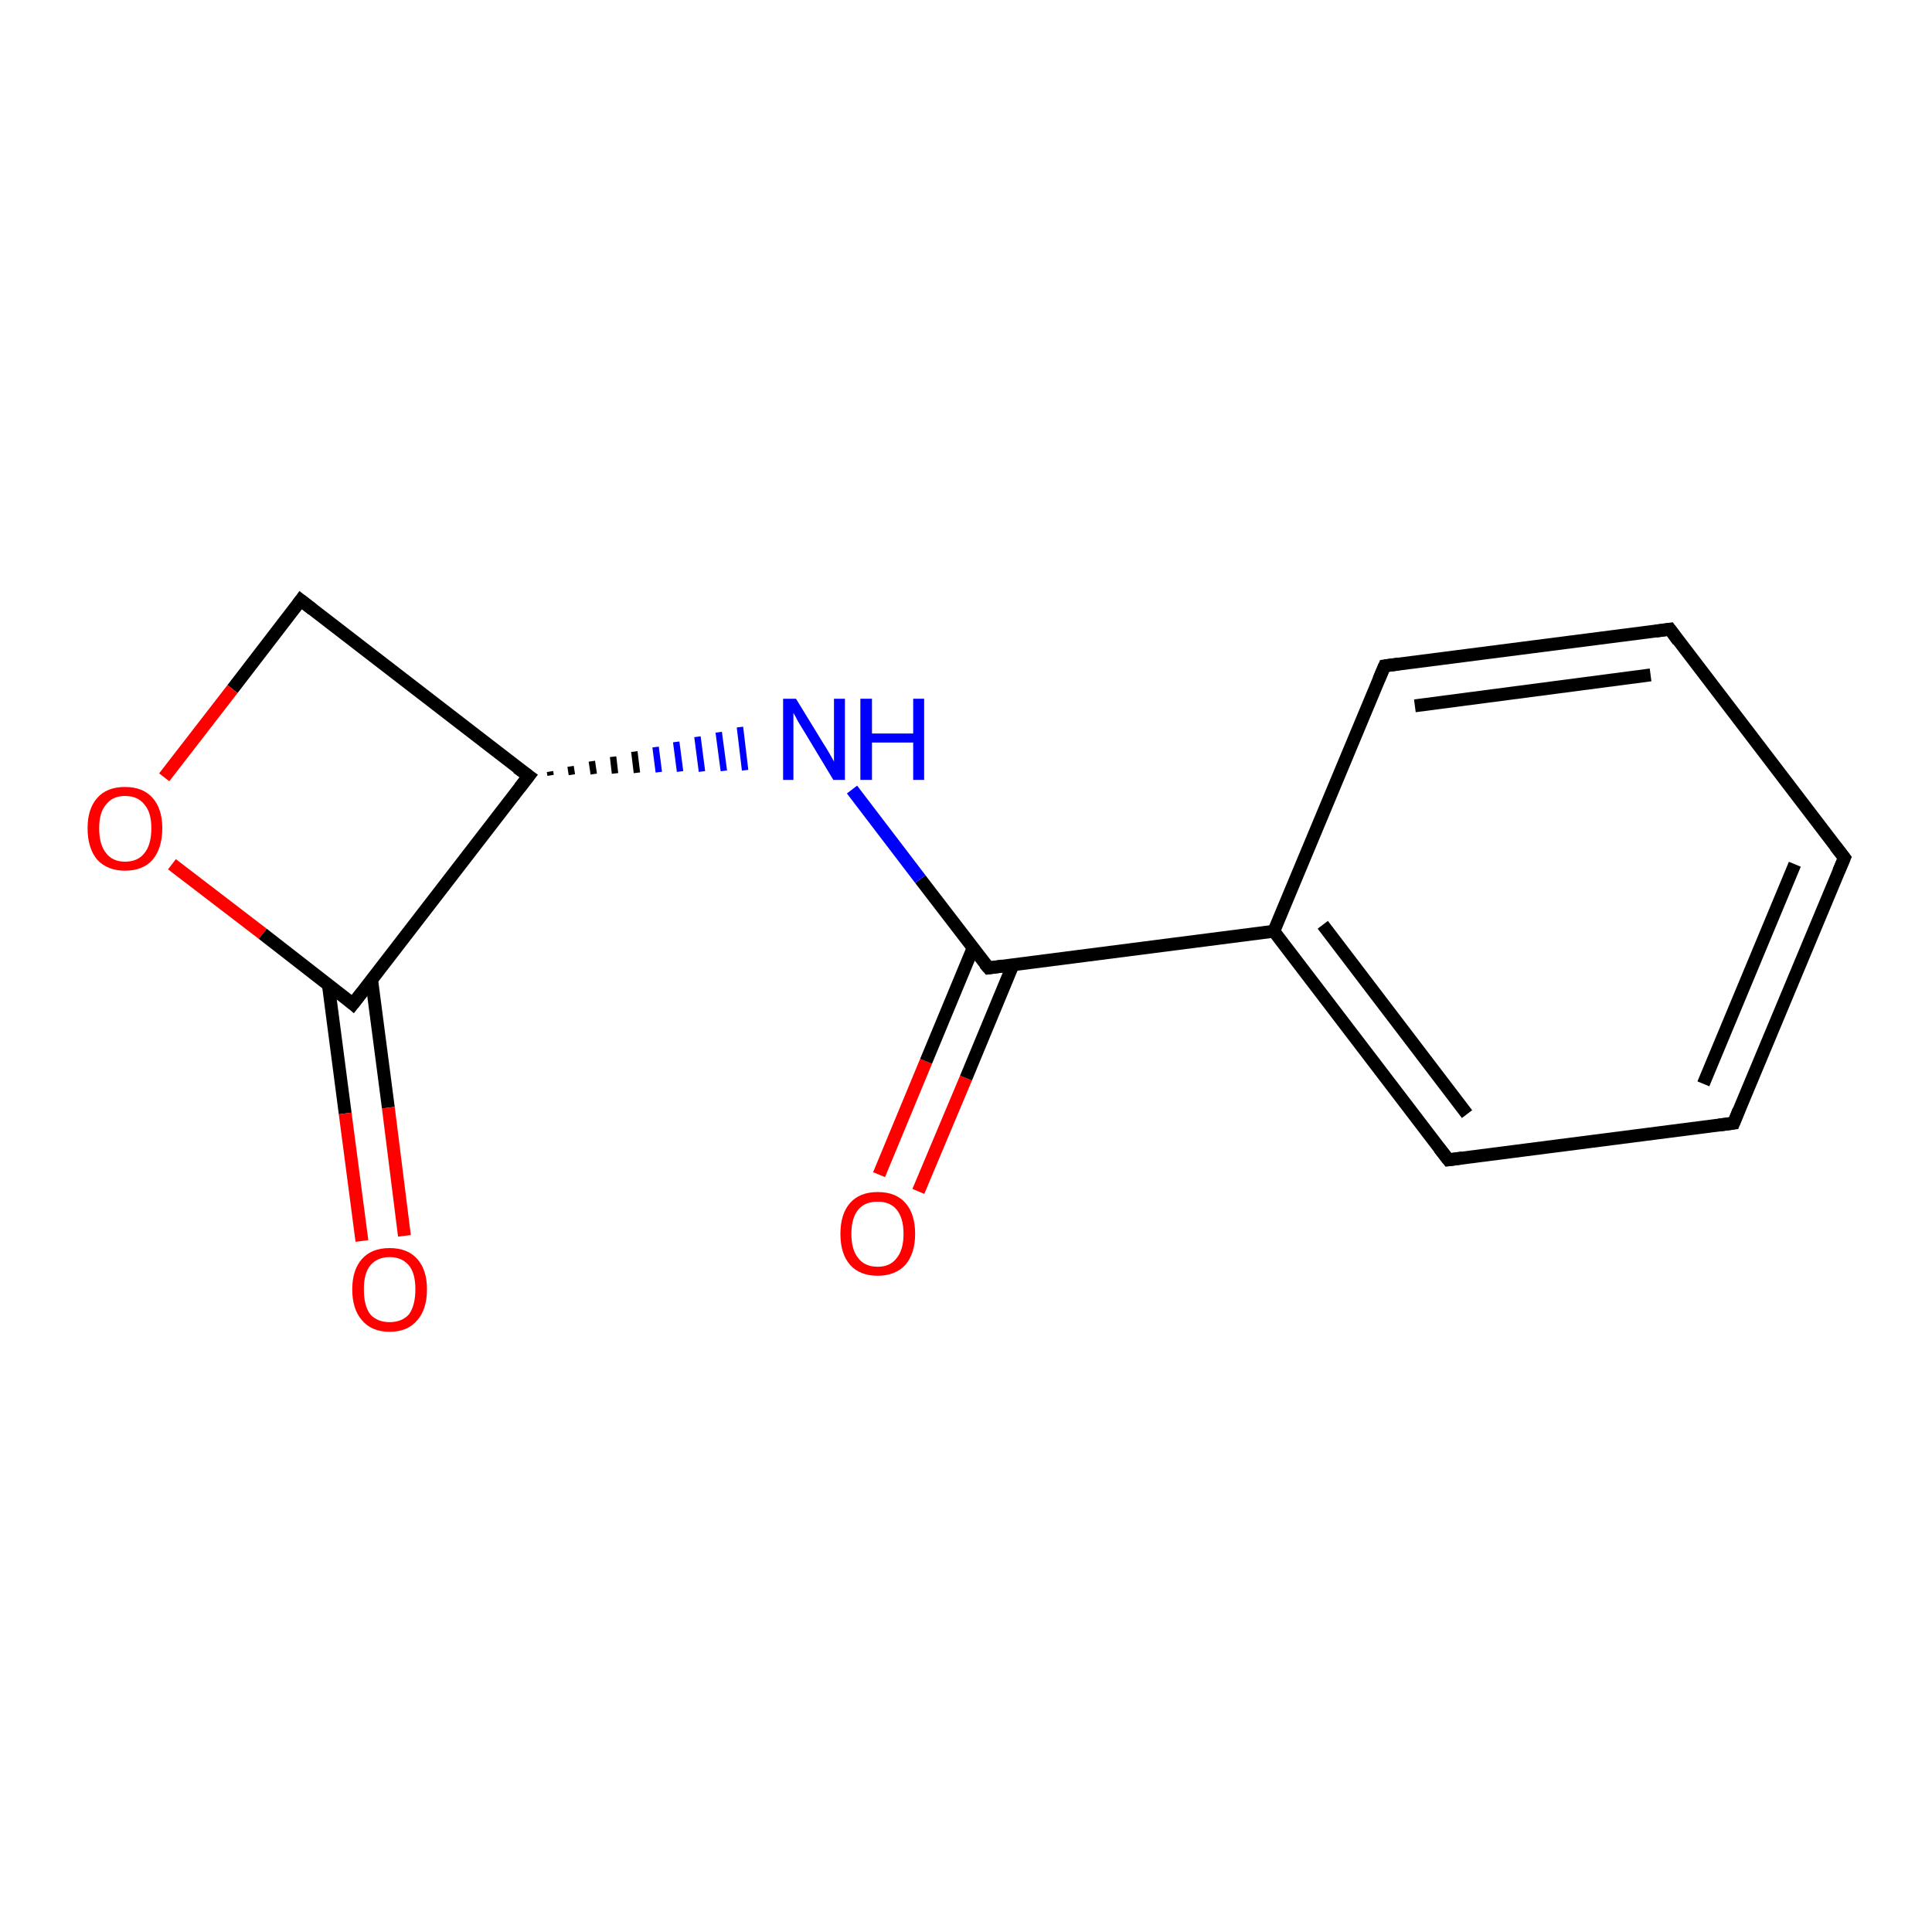 <?xml version='1.0' encoding='iso-8859-1'?>
<svg version='1.1' baseProfile='full'
              xmlns='http://www.w3.org/2000/svg'
                      xmlns:rdkit='http://www.rdkit.org/xml'
                      xmlns:xlink='http://www.w3.org/1999/xlink'
                  xml:space='preserve'
width='300px' height='300px' viewBox='0 0 300 300'>
<!-- END OF HEADER -->
<rect style='opacity:1.0;fill:#FFFFFF;stroke:none' width='300.0' height='300.0' x='0.0' y='0.0'> </rect>
<path class='bond-0 atom-0 atom-1' d='M 136.5,182.4 L 143.8,164.8' style='fill:none;fill-rule:evenodd;stroke:#FF0000;stroke-width:2.0px;stroke-linecap:butt;stroke-linejoin:miter;stroke-opacity:1' />
<path class='bond-0 atom-0 atom-1' d='M 143.8,164.8 L 151.1,147.2' style='fill:none;fill-rule:evenodd;stroke:#000000;stroke-width:2.0px;stroke-linecap:butt;stroke-linejoin:miter;stroke-opacity:1' />
<path class='bond-0 atom-0 atom-1' d='M 142.6,185.0 L 150.0,167.4' style='fill:none;fill-rule:evenodd;stroke:#FF0000;stroke-width:2.0px;stroke-linecap:butt;stroke-linejoin:miter;stroke-opacity:1' />
<path class='bond-0 atom-0 atom-1' d='M 150.0,167.4 L 157.3,149.8' style='fill:none;fill-rule:evenodd;stroke:#000000;stroke-width:2.0px;stroke-linecap:butt;stroke-linejoin:miter;stroke-opacity:1' />
<path class='bond-1 atom-1 atom-2' d='M 153.5,150.3 L 142.9,136.5' style='fill:none;fill-rule:evenodd;stroke:#000000;stroke-width:2.0px;stroke-linecap:butt;stroke-linejoin:miter;stroke-opacity:1' />
<path class='bond-1 atom-1 atom-2' d='M 142.9,136.5 L 132.3,122.6' style='fill:none;fill-rule:evenodd;stroke:#0000FF;stroke-width:2.0px;stroke-linecap:butt;stroke-linejoin:miter;stroke-opacity:1' />
<path class='bond-2 atom-3 atom-2' d='M 85.5,120.4 L 85.4,119.8' style='fill:none;fill-rule:evenodd;stroke:#000000;stroke-width:1.0px;stroke-linecap:butt;stroke-linejoin:miter;stroke-opacity:1' />
<path class='bond-2 atom-3 atom-2' d='M 88.8,120.3 L 88.6,119.0' style='fill:none;fill-rule:evenodd;stroke:#000000;stroke-width:1.0px;stroke-linecap:butt;stroke-linejoin:miter;stroke-opacity:1' />
<path class='bond-2 atom-3 atom-2' d='M 92.2,120.2 L 91.9,118.2' style='fill:none;fill-rule:evenodd;stroke:#000000;stroke-width:1.0px;stroke-linecap:butt;stroke-linejoin:miter;stroke-opacity:1' />
<path class='bond-2 atom-3 atom-2' d='M 95.5,120.1 L 95.2,117.5' style='fill:none;fill-rule:evenodd;stroke:#000000;stroke-width:1.0px;stroke-linecap:butt;stroke-linejoin:miter;stroke-opacity:1' />
<path class='bond-2 atom-3 atom-2' d='M 98.9,120.0 L 98.5,116.7' style='fill:none;fill-rule:evenodd;stroke:#000000;stroke-width:1.0px;stroke-linecap:butt;stroke-linejoin:miter;stroke-opacity:1' />
<path class='bond-2 atom-3 atom-2' d='M 102.3,119.9 L 101.8,116.0' style='fill:none;fill-rule:evenodd;stroke:#0000FF;stroke-width:1.0px;stroke-linecap:butt;stroke-linejoin:miter;stroke-opacity:1' />
<path class='bond-2 atom-3 atom-2' d='M 105.6,119.8 L 105.0,115.2' style='fill:none;fill-rule:evenodd;stroke:#0000FF;stroke-width:1.0px;stroke-linecap:butt;stroke-linejoin:miter;stroke-opacity:1' />
<path class='bond-2 atom-3 atom-2' d='M 109.0,119.8 L 108.3,114.4' style='fill:none;fill-rule:evenodd;stroke:#0000FF;stroke-width:1.0px;stroke-linecap:butt;stroke-linejoin:miter;stroke-opacity:1' />
<path class='bond-2 atom-3 atom-2' d='M 112.4,119.7 L 111.6,113.7' style='fill:none;fill-rule:evenodd;stroke:#0000FF;stroke-width:1.0px;stroke-linecap:butt;stroke-linejoin:miter;stroke-opacity:1' />
<path class='bond-2 atom-3 atom-2' d='M 115.7,119.6 L 114.9,112.9' style='fill:none;fill-rule:evenodd;stroke:#0000FF;stroke-width:1.0px;stroke-linecap:butt;stroke-linejoin:miter;stroke-opacity:1' />
<path class='bond-3 atom-3 atom-4' d='M 82.1,120.5 L 46.7,93.2' style='fill:none;fill-rule:evenodd;stroke:#000000;stroke-width:2.0px;stroke-linecap:butt;stroke-linejoin:miter;stroke-opacity:1' />
<path class='bond-4 atom-4 atom-5' d='M 46.7,93.2 L 36.1,107.0' style='fill:none;fill-rule:evenodd;stroke:#000000;stroke-width:2.0px;stroke-linecap:butt;stroke-linejoin:miter;stroke-opacity:1' />
<path class='bond-4 atom-4 atom-5' d='M 36.1,107.0 L 25.5,120.7' style='fill:none;fill-rule:evenodd;stroke:#FF0000;stroke-width:2.0px;stroke-linecap:butt;stroke-linejoin:miter;stroke-opacity:1' />
<path class='bond-5 atom-5 atom-6' d='M 26.7,134.2 L 40.8,145.0' style='fill:none;fill-rule:evenodd;stroke:#FF0000;stroke-width:2.0px;stroke-linecap:butt;stroke-linejoin:miter;stroke-opacity:1' />
<path class='bond-5 atom-5 atom-6' d='M 40.8,145.0 L 54.8,155.9' style='fill:none;fill-rule:evenodd;stroke:#000000;stroke-width:2.0px;stroke-linecap:butt;stroke-linejoin:miter;stroke-opacity:1' />
<path class='bond-6 atom-6 atom-7' d='M 51.0,153.0 L 53.6,172.9' style='fill:none;fill-rule:evenodd;stroke:#000000;stroke-width:2.0px;stroke-linecap:butt;stroke-linejoin:miter;stroke-opacity:1' />
<path class='bond-6 atom-6 atom-7' d='M 53.6,172.9 L 56.2,192.7' style='fill:none;fill-rule:evenodd;stroke:#FF0000;stroke-width:2.0px;stroke-linecap:butt;stroke-linejoin:miter;stroke-opacity:1' />
<path class='bond-6 atom-6 atom-7' d='M 57.7,152.1 L 60.3,172.0' style='fill:none;fill-rule:evenodd;stroke:#000000;stroke-width:2.0px;stroke-linecap:butt;stroke-linejoin:miter;stroke-opacity:1' />
<path class='bond-6 atom-6 atom-7' d='M 60.3,172.0 L 62.8,191.9' style='fill:none;fill-rule:evenodd;stroke:#FF0000;stroke-width:2.0px;stroke-linecap:butt;stroke-linejoin:miter;stroke-opacity:1' />
<path class='bond-7 atom-1 atom-8' d='M 153.5,150.3 L 197.8,144.6' style='fill:none;fill-rule:evenodd;stroke:#000000;stroke-width:2.0px;stroke-linecap:butt;stroke-linejoin:miter;stroke-opacity:1' />
<path class='bond-8 atom-8 atom-9' d='M 197.8,144.6 L 224.9,180.1' style='fill:none;fill-rule:evenodd;stroke:#000000;stroke-width:2.0px;stroke-linecap:butt;stroke-linejoin:miter;stroke-opacity:1' />
<path class='bond-8 atom-8 atom-9' d='M 205.4,143.6 L 227.8,173.0' style='fill:none;fill-rule:evenodd;stroke:#000000;stroke-width:2.0px;stroke-linecap:butt;stroke-linejoin:miter;stroke-opacity:1' />
<path class='bond-9 atom-9 atom-10' d='M 224.9,180.1 L 269.2,174.4' style='fill:none;fill-rule:evenodd;stroke:#000000;stroke-width:2.0px;stroke-linecap:butt;stroke-linejoin:miter;stroke-opacity:1' />
<path class='bond-10 atom-10 atom-11' d='M 269.2,174.4 L 286.4,133.2' style='fill:none;fill-rule:evenodd;stroke:#000000;stroke-width:2.0px;stroke-linecap:butt;stroke-linejoin:miter;stroke-opacity:1' />
<path class='bond-10 atom-10 atom-11' d='M 264.5,168.3 L 278.7,134.2' style='fill:none;fill-rule:evenodd;stroke:#000000;stroke-width:2.0px;stroke-linecap:butt;stroke-linejoin:miter;stroke-opacity:1' />
<path class='bond-11 atom-11 atom-12' d='M 286.4,133.2 L 259.3,97.7' style='fill:none;fill-rule:evenodd;stroke:#000000;stroke-width:2.0px;stroke-linecap:butt;stroke-linejoin:miter;stroke-opacity:1' />
<path class='bond-12 atom-12 atom-13' d='M 259.3,97.7 L 215.0,103.4' style='fill:none;fill-rule:evenodd;stroke:#000000;stroke-width:2.0px;stroke-linecap:butt;stroke-linejoin:miter;stroke-opacity:1' />
<path class='bond-12 atom-12 atom-13' d='M 256.3,104.8 L 219.7,109.6' style='fill:none;fill-rule:evenodd;stroke:#000000;stroke-width:2.0px;stroke-linecap:butt;stroke-linejoin:miter;stroke-opacity:1' />
<path class='bond-13 atom-6 atom-3' d='M 54.8,155.9 L 82.1,120.5' style='fill:none;fill-rule:evenodd;stroke:#000000;stroke-width:2.0px;stroke-linecap:butt;stroke-linejoin:miter;stroke-opacity:1' />
<path class='bond-14 atom-13 atom-8' d='M 215.0,103.4 L 197.8,144.6' style='fill:none;fill-rule:evenodd;stroke:#000000;stroke-width:2.0px;stroke-linecap:butt;stroke-linejoin:miter;stroke-opacity:1' />
<path d='M 152.9,149.6 L 153.5,150.3 L 155.7,150.0' style='fill:none;stroke:#000000;stroke-width:2.0px;stroke-linecap:butt;stroke-linejoin:miter;stroke-opacity:1;' />
<path d='M 80.3,119.2 L 82.1,120.5 L 80.7,122.3' style='fill:none;stroke:#000000;stroke-width:2.0px;stroke-linecap:butt;stroke-linejoin:miter;stroke-opacity:1;' />
<path d='M 48.5,94.6 L 46.7,93.2 L 46.2,93.9' style='fill:none;stroke:#000000;stroke-width:2.0px;stroke-linecap:butt;stroke-linejoin:miter;stroke-opacity:1;' />
<path d='M 54.1,155.3 L 54.8,155.9 L 56.2,154.1' style='fill:none;stroke:#000000;stroke-width:2.0px;stroke-linecap:butt;stroke-linejoin:miter;stroke-opacity:1;' />
<path d='M 223.5,178.3 L 224.9,180.1 L 227.1,179.8' style='fill:none;stroke:#000000;stroke-width:2.0px;stroke-linecap:butt;stroke-linejoin:miter;stroke-opacity:1;' />
<path d='M 266.9,174.7 L 269.2,174.4 L 270.0,172.4' style='fill:none;stroke:#000000;stroke-width:2.0px;stroke-linecap:butt;stroke-linejoin:miter;stroke-opacity:1;' />
<path d='M 285.5,135.3 L 286.4,133.2 L 285.0,131.4' style='fill:none;stroke:#000000;stroke-width:2.0px;stroke-linecap:butt;stroke-linejoin:miter;stroke-opacity:1;' />
<path d='M 260.6,99.5 L 259.3,97.7 L 257.1,98.0' style='fill:none;stroke:#000000;stroke-width:2.0px;stroke-linecap:butt;stroke-linejoin:miter;stroke-opacity:1;' />
<path d='M 217.2,103.1 L 215.0,103.4 L 214.1,105.5' style='fill:none;stroke:#000000;stroke-width:2.0px;stroke-linecap:butt;stroke-linejoin:miter;stroke-opacity:1;' />
<path class='atom-0' d='M 130.5 191.6
Q 130.5 188.5, 132.0 186.8
Q 133.5 185.1, 136.3 185.1
Q 139.1 185.1, 140.6 186.8
Q 142.1 188.5, 142.1 191.6
Q 142.1 194.6, 140.6 196.4
Q 139.0 198.1, 136.3 198.1
Q 133.5 198.1, 132.0 196.4
Q 130.5 194.7, 130.5 191.6
M 136.3 196.7
Q 138.2 196.7, 139.2 195.4
Q 140.3 194.1, 140.3 191.6
Q 140.3 189.1, 139.2 187.8
Q 138.2 186.6, 136.3 186.6
Q 134.3 186.6, 133.3 187.8
Q 132.2 189.1, 132.2 191.6
Q 132.2 194.1, 133.3 195.4
Q 134.3 196.7, 136.3 196.7
' fill='#FF0000'/>
<path class='atom-2' d='M 123.6 108.5
L 127.7 115.2
Q 128.1 115.8, 128.8 117.0
Q 129.5 118.2, 129.5 118.3
L 129.5 108.5
L 131.2 108.5
L 131.2 121.1
L 129.4 121.1
L 125.0 113.8
Q 124.5 113.0, 123.9 112.0
Q 123.4 111.0, 123.2 110.7
L 123.2 121.1
L 121.6 121.1
L 121.6 108.5
L 123.6 108.5
' fill='#0000FF'/>
<path class='atom-2' d='M 133.6 108.5
L 135.4 108.5
L 135.4 113.9
L 141.8 113.9
L 141.8 108.5
L 143.5 108.5
L 143.5 121.1
L 141.8 121.1
L 141.8 115.3
L 135.4 115.3
L 135.4 121.1
L 133.6 121.1
L 133.6 108.5
' fill='#0000FF'/>
<path class='atom-5' d='M 13.6 128.6
Q 13.6 125.6, 15.1 123.9
Q 16.6 122.2, 19.4 122.2
Q 22.2 122.2, 23.7 123.9
Q 25.2 125.6, 25.2 128.6
Q 25.2 131.7, 23.7 133.5
Q 22.2 135.2, 19.4 135.2
Q 16.7 135.2, 15.1 133.5
Q 13.6 131.7, 13.6 128.6
M 19.4 133.8
Q 21.4 133.8, 22.4 132.5
Q 23.5 131.2, 23.5 128.6
Q 23.5 126.1, 22.4 124.9
Q 21.4 123.6, 19.4 123.6
Q 17.5 123.6, 16.5 124.9
Q 15.4 126.1, 15.4 128.6
Q 15.4 131.2, 16.5 132.5
Q 17.5 133.8, 19.4 133.8
' fill='#FF0000'/>
<path class='atom-7' d='M 54.7 200.2
Q 54.7 197.2, 56.2 195.5
Q 57.7 193.8, 60.5 193.8
Q 63.3 193.8, 64.8 195.5
Q 66.3 197.2, 66.3 200.2
Q 66.3 203.3, 64.8 205.0
Q 63.3 206.8, 60.5 206.8
Q 57.7 206.8, 56.2 205.0
Q 54.7 203.3, 54.7 200.2
M 60.5 205.3
Q 62.4 205.3, 63.5 204.1
Q 64.5 202.7, 64.5 200.2
Q 64.5 197.7, 63.5 196.5
Q 62.4 195.2, 60.5 195.2
Q 58.6 195.2, 57.5 196.5
Q 56.5 197.7, 56.5 200.2
Q 56.5 202.8, 57.5 204.1
Q 58.6 205.3, 60.5 205.3
' fill='#FF0000'/>
</svg>
